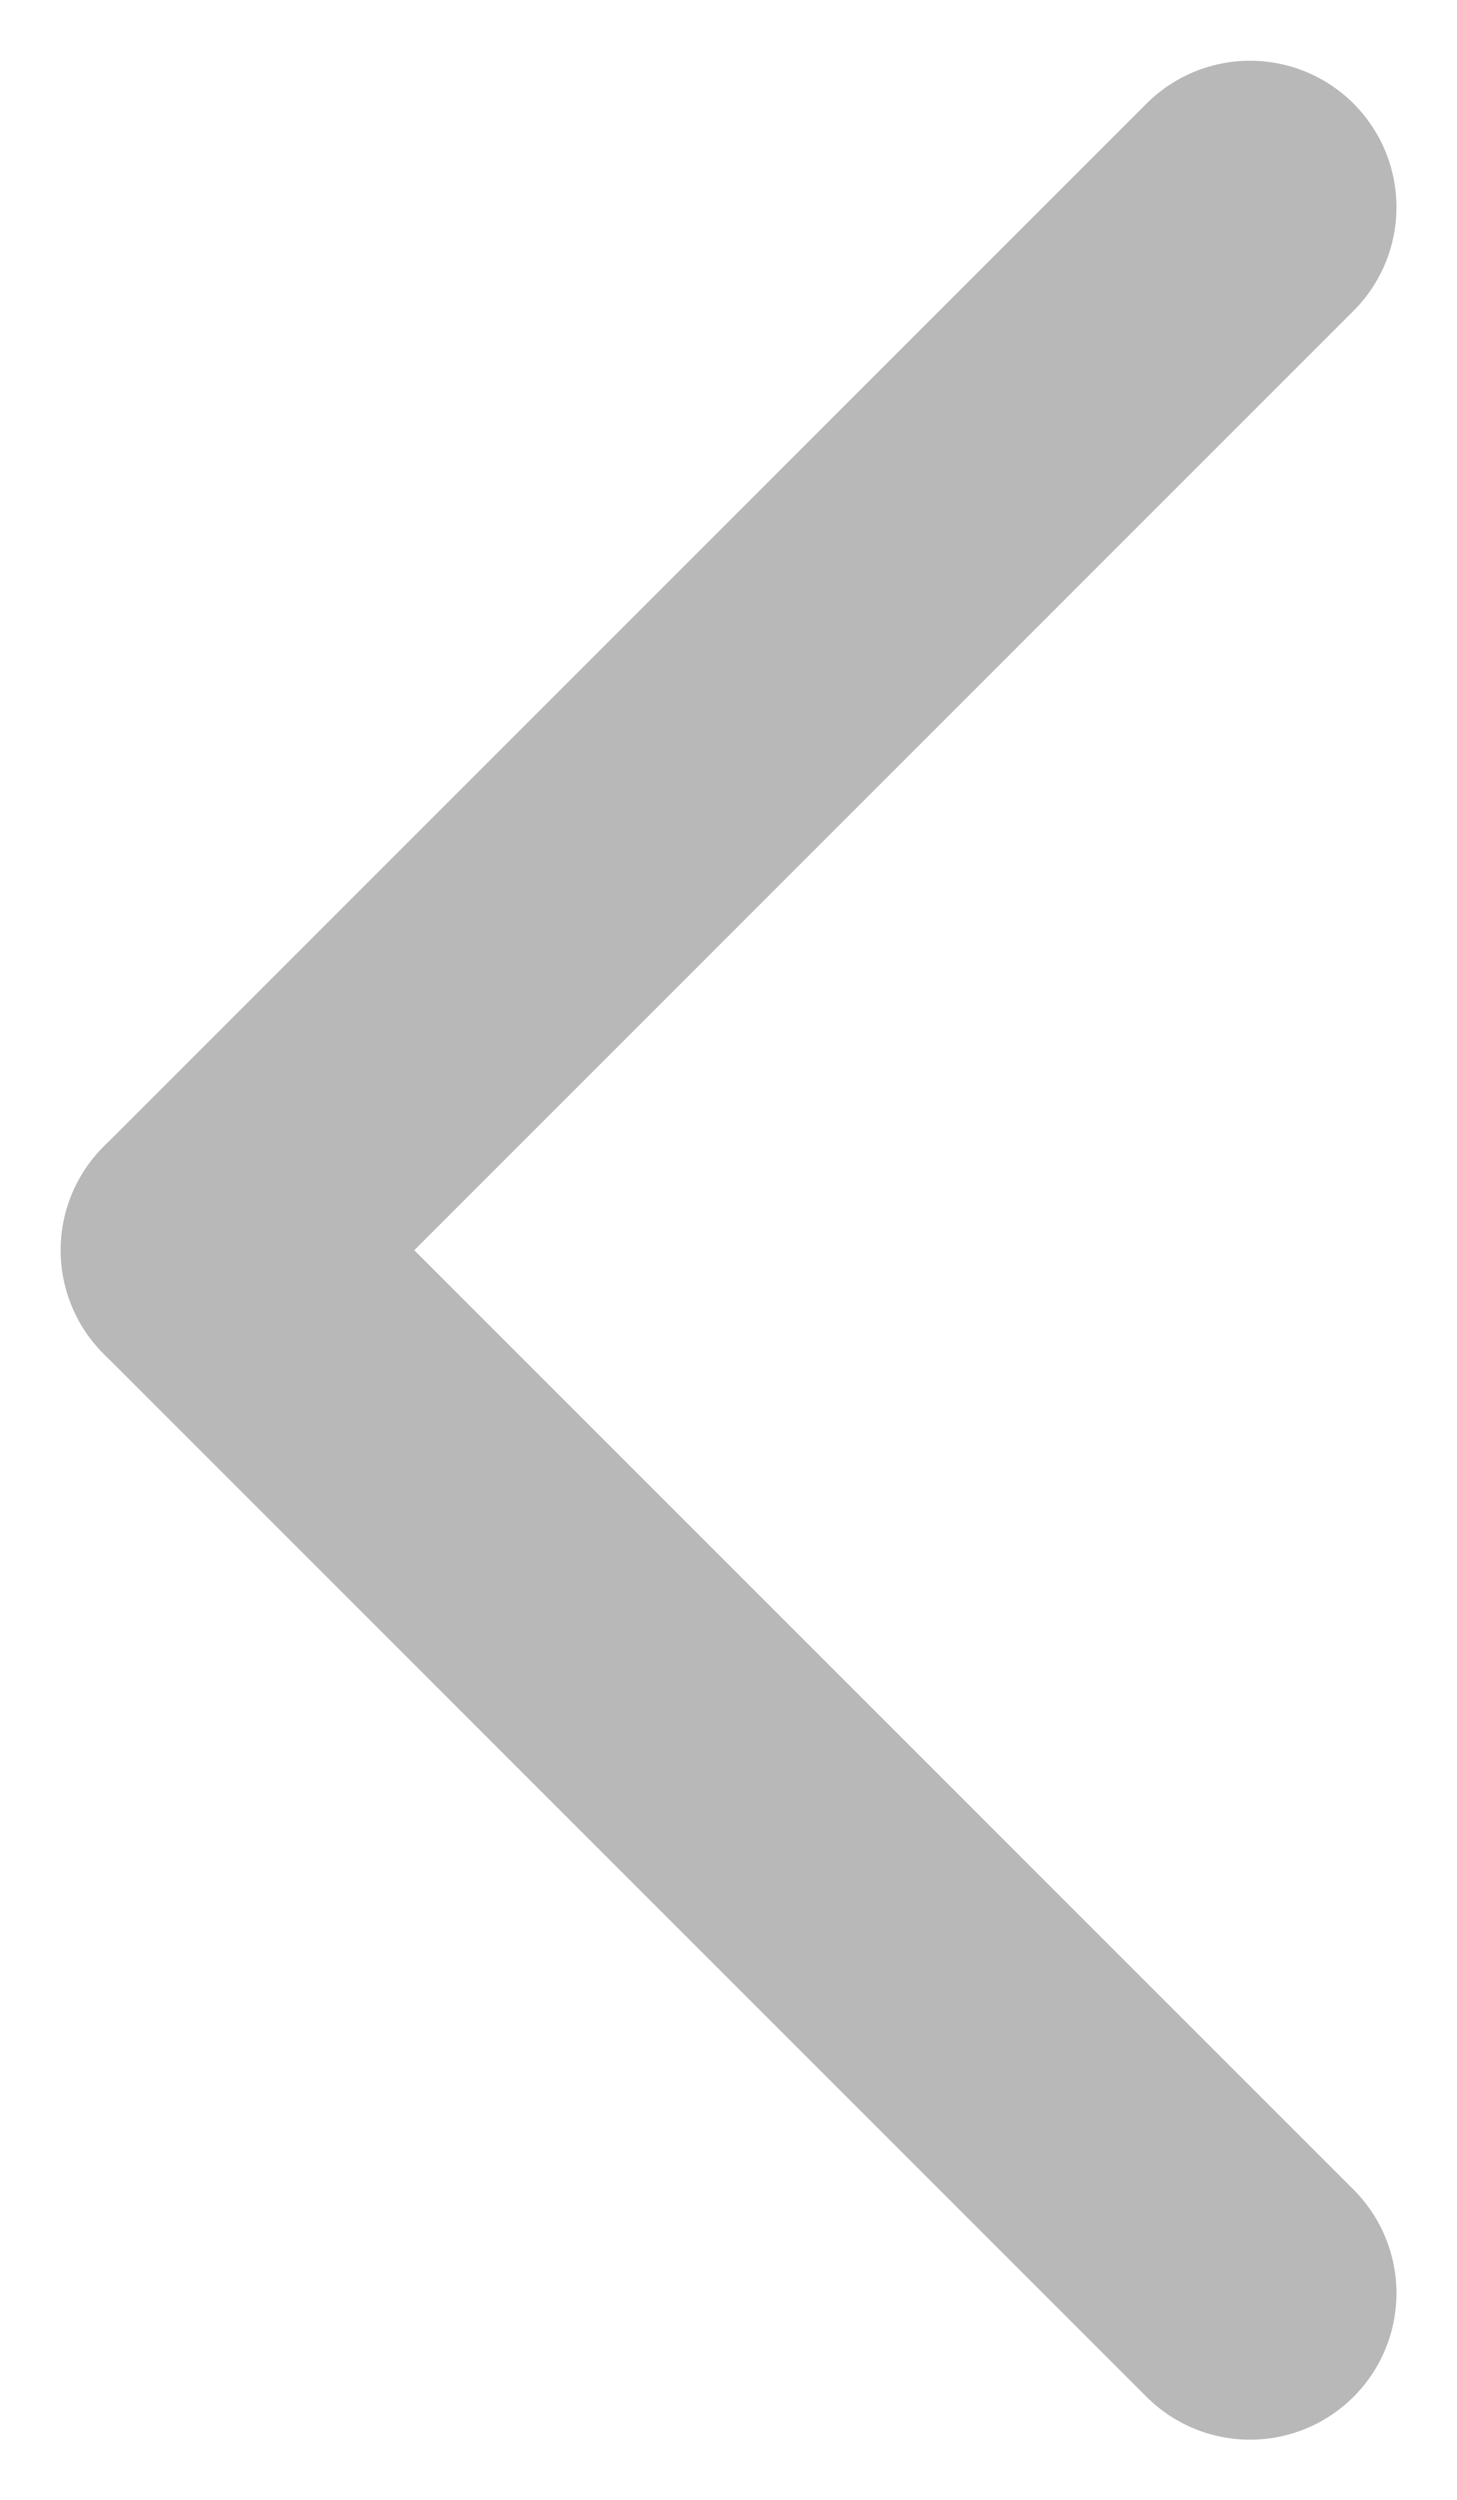 <svg xmlns="http://www.w3.org/2000/svg" width="7.462" height="12.802" viewBox="0 0 7.462 12.802">
  <g id="Group_373" data-name="Group 373" transform="translate(-1163.439 -297.439)">
    <line id="Line_2" data-name="Line 2" x1="5.341" y2="5.341" transform="translate(1164.5 298.5)" fill="none" stroke="#b8b8b8" stroke-linecap="round" stroke-width="1.5"/>
    <line id="Line_3" data-name="Line 3" x2="5.341" y2="5.341" transform="translate(1164.5 303.841)" fill="none" stroke="#b8b8b8" stroke-linecap="round" stroke-width="1.5"/>
  </g>
</svg>
